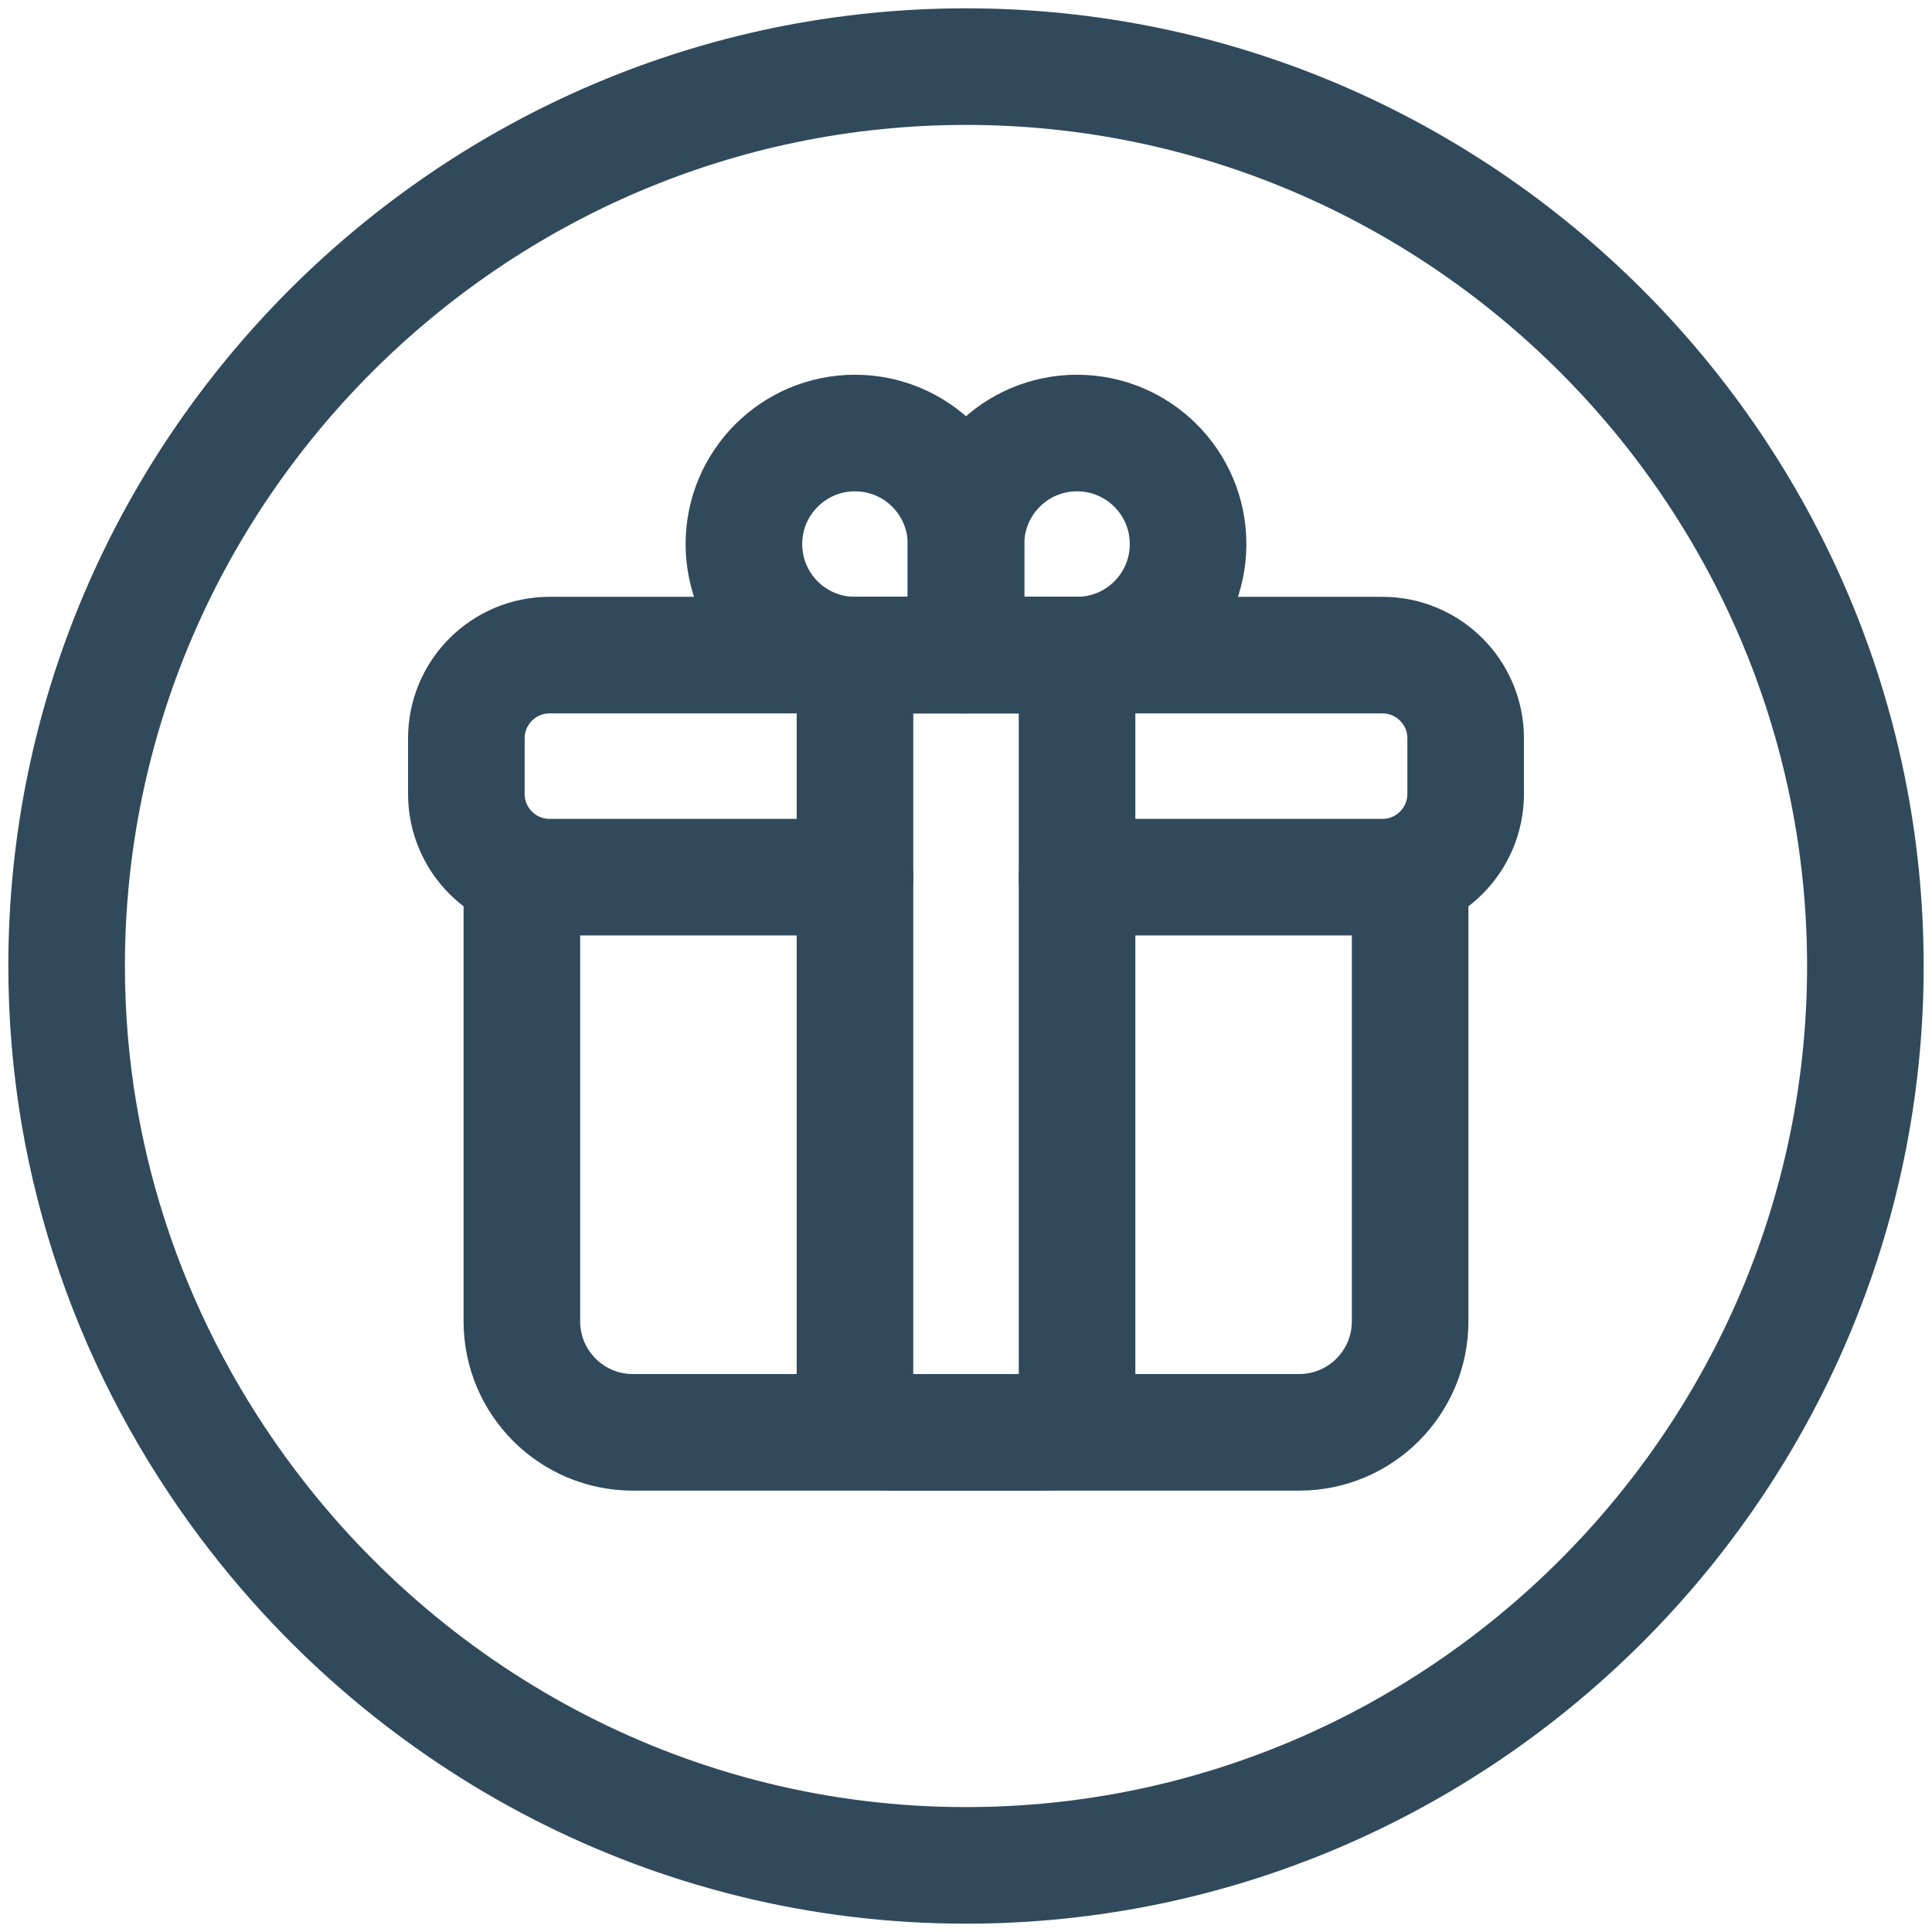 <svg width="58" height="58" viewBox="0 0 58 58" fill="none" xmlns="http://www.w3.org/2000/svg">
<path fill-rule="evenodd" clip-rule="evenodd" d="M6.05 46.217L6.067 46.238C11.316 53.197 19.635 57.75 29 57.75C44.817 57.75 57.75 44.816 57.75 29C57.75 13.184 44.816 0.25 29 0.25C13.184 0.25 0.25 13.184 0.25 29C0.25 35.459 2.433 41.413 6.05 46.217ZM29 3.75C15.117 3.75 3.75 15.117 3.75 29C3.75 34.646 5.653 39.862 8.831 44.091L8.846 44.111C13.473 50.257 20.789 54.25 29 54.25C42.884 54.25 54.25 42.883 54.25 29C54.25 15.117 42.883 3.75 29 3.75Z" fill="#304A5C"/>
<path d="M32.333 26.333H41.5C42.881 26.333 44 25.214 44 23.833V22.167C44 20.786 42.881 19.667 41.5 19.667H16.5C15.119 19.667 14 20.786 14 22.167V23.833C14 25.214 15.119 26.333 16.5 26.333H25.667" stroke="#304A5C" stroke-width="3.5" stroke-linecap="round" stroke-linejoin="round"/>
<path d="M42.333 26.333V39.667C42.333 41.508 40.841 43 39 43H19C17.159 43 15.667 41.508 15.667 39.667V26.333" stroke="#304A5C" stroke-width="3.5" stroke-linecap="round" stroke-linejoin="round"/>
<path fill-rule="evenodd" clip-rule="evenodd" d="M25.667 13V13C27.508 13 29 14.492 29 16.333V19.667H25.667C23.826 19.667 22.333 18.174 22.333 16.333V16.333C22.333 14.492 23.826 13 25.667 13Z" stroke="#304A5C" stroke-width="3.5" stroke-linecap="round" stroke-linejoin="round"/>
<path fill-rule="evenodd" clip-rule="evenodd" d="M32.333 13V13C34.174 13 35.667 14.492 35.667 16.333V16.333C35.667 18.174 34.174 19.667 32.333 19.667H29V16.333C29 14.492 30.492 13 32.333 13Z" stroke="#304A5C" stroke-width="3.5" stroke-linecap="round" stroke-linejoin="round"/>
<rect x="25.667" y="19.667" width="6.667" height="23.333" rx="1" stroke="#304A5C" stroke-width="3.5" stroke-linecap="round" stroke-linejoin="round"/>
</svg>
